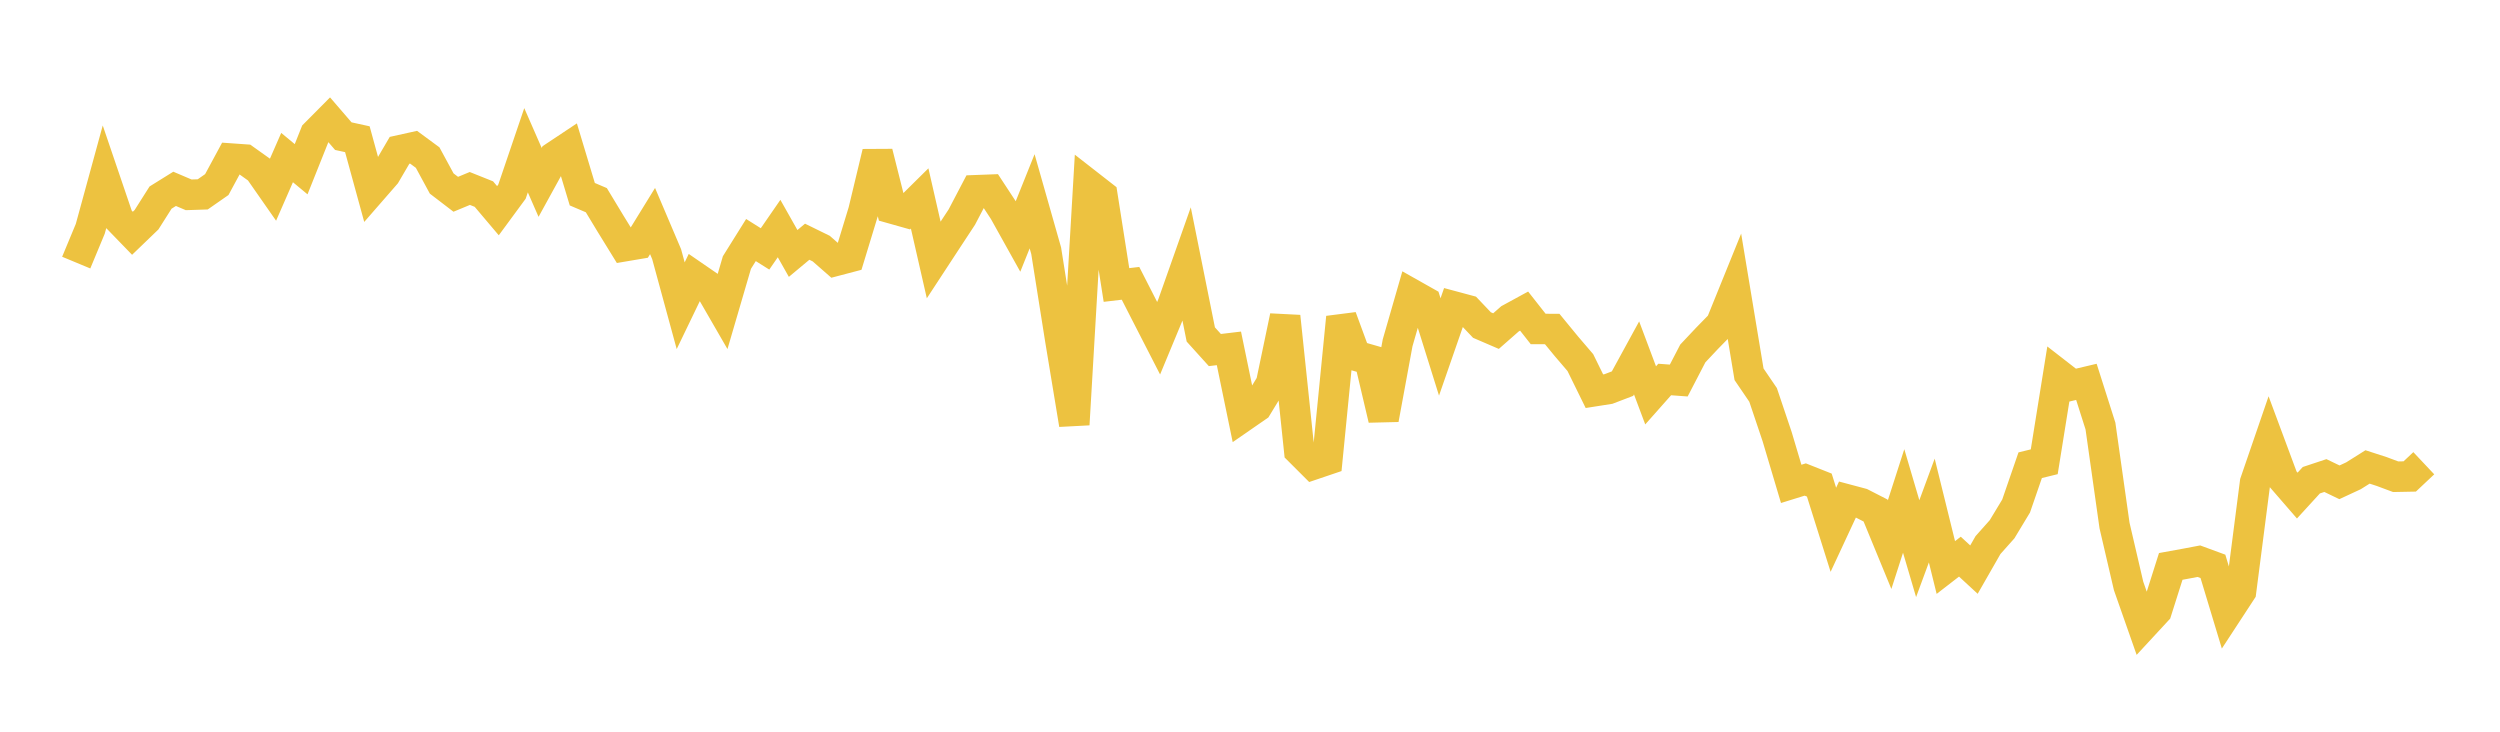 <svg width="164" height="48" xmlns="http://www.w3.org/2000/svg" xmlns:xlink="http://www.w3.org/1999/xlink"><path fill="none" stroke="rgb(237,194,64)" stroke-width="2" d="M5,17.227L5.922,15.009L6.844,11.64L7.766,14.35L8.689,15.303L9.611,14.415L10.533,12.961L11.455,12.388L12.377,12.781L13.299,12.751L14.222,12.108L15.144,10.401L16.066,10.466L16.988,11.123L17.91,12.444L18.832,10.336L19.754,11.101L20.677,8.79L21.599,7.861L22.521,8.931L23.443,9.133L24.365,12.496L25.287,11.438L26.21,9.862L27.132,9.658L28.054,10.338L28.976,12.039L29.898,12.745L30.82,12.363L31.743,12.732L32.665,13.822L33.587,12.569L34.509,9.856L35.431,11.963L36.353,10.286L37.275,9.673L38.198,12.739L39.12,13.132L40.042,14.657L40.964,16.154L41.886,15.998L42.808,14.501L43.731,16.672L44.653,20.055L45.575,18.143L46.497,18.777L47.419,20.374L48.341,17.223L49.263,15.747L50.186,16.328L51.108,14.993L52.03,16.626L52.952,15.857L53.874,16.309L54.796,17.117L55.719,16.874L56.641,13.849L57.563,10.006L58.485,13.669L59.407,13.929L60.329,13.017L61.251,17.053L62.174,15.643L63.096,14.24L64.018,12.48L64.94,12.445L65.862,13.851L66.784,15.506L67.707,13.205L68.629,16.448L69.551,22.264L70.473,27.844L71.395,12.106L72.317,12.825L73.24,18.695L74.162,18.586L75.084,20.391L76.006,22.188L76.928,19.966L77.85,17.355L78.772,21.941L79.695,22.963L80.617,22.853L81.539,27.322L82.461,26.684L83.383,25.167L84.305,20.759L85.228,29.553L86.15,30.474L87.072,30.162L87.994,20.818L88.916,23.325L89.838,23.591L90.76,27.502L91.683,22.491L92.605,19.291L93.527,19.811L94.449,22.76L95.371,20.104L96.293,20.352L97.216,21.323L98.138,21.72L99.06,20.911L99.982,20.408L100.904,21.58L101.826,21.584L102.749,22.709L103.671,23.786L104.593,25.663L105.515,25.518L106.437,25.166L107.359,23.479L108.281,25.936L109.204,24.895L110.126,24.963L111.048,23.187L111.97,22.207L112.892,21.263L113.814,18.988L114.737,24.552L115.659,25.906L116.581,28.646L117.503,31.742L118.425,31.456L119.347,31.821L120.269,34.754L121.192,32.771L122.114,33.017L123.036,33.489L123.958,35.729L124.88,32.862L125.802,35.992L126.725,33.491L127.647,37.229L128.569,36.516L129.491,37.367L130.413,35.756L131.335,34.721L132.257,33.195L133.18,30.518L134.102,30.292L135.024,24.552L135.946,25.268L136.868,25.05L137.79,27.949L138.713,34.474L139.635,38.436L140.557,41.062L141.479,40.065L142.401,37.156L143.323,36.989L144.246,36.814L145.168,37.153L146.09,40.203L147.012,38.793L147.934,31.648L148.856,28.965L149.778,31.445L150.701,32.51L151.623,31.502L152.545,31.196L153.467,31.639L154.389,31.211L155.311,30.631L156.234,30.93L157.156,31.274L158.078,31.256L159,30.388"></path></svg>